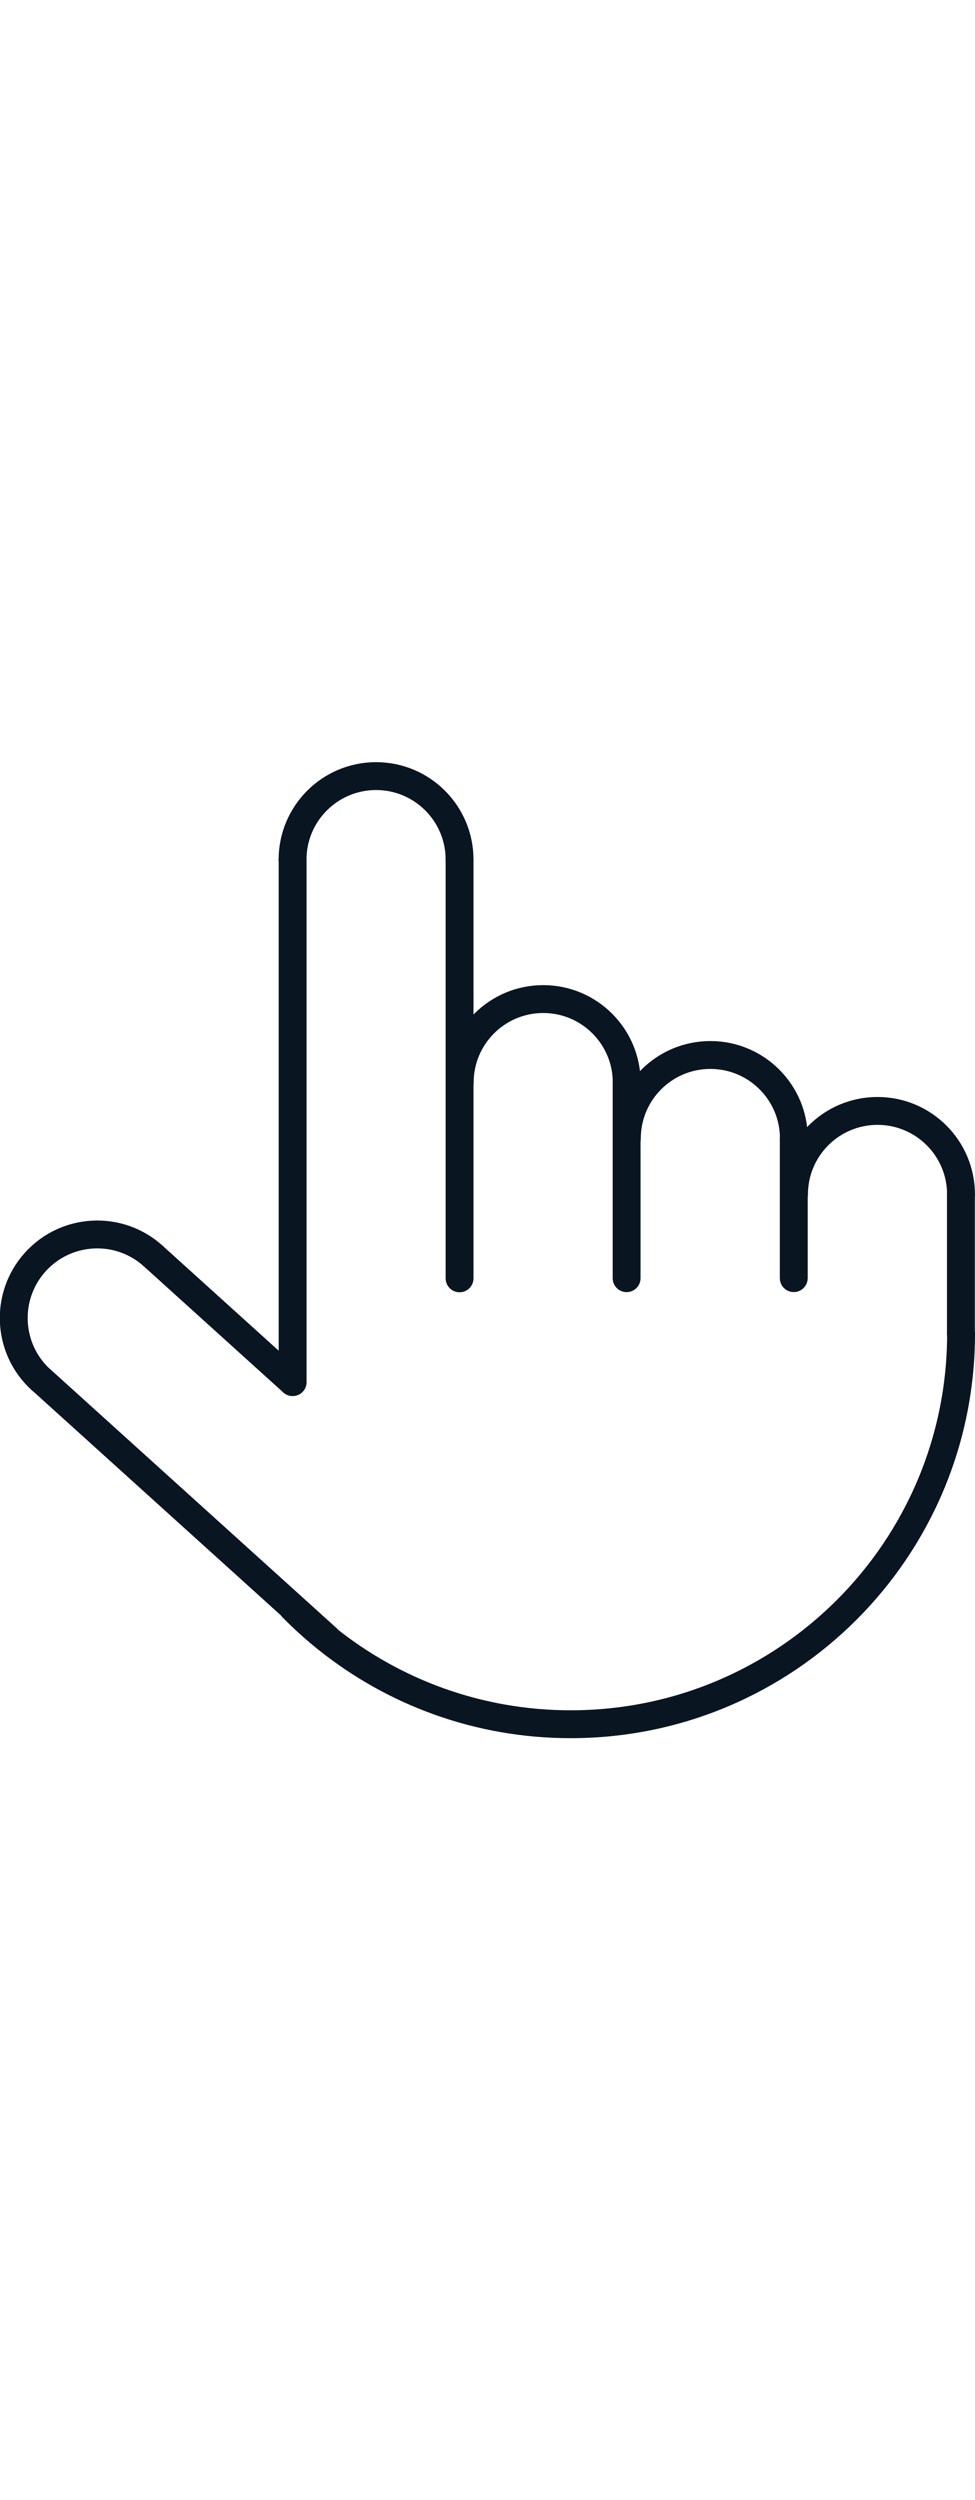 <?xml version="1.0" encoding="UTF-8"?>
<svg height="50px" version="1.1" viewBox="0 0 19.512 19.513" xmlns="http://www.w3.org/2000/svg">
 <defs>
  <clipPath id="clipPath4190">
   <path d="m-771.21 4214.3h1920v-14279h-1920z"/>
  </clipPath>
  <clipPath id="clipPath4186">
   <path d="m-771.21 4214.2h1920v-14279h-1920z"/>
  </clipPath>
  <clipPath id="clipPath4182">
   <path d="m-753.84 4236.7h1920v-14279h-1920z"/>
  </clipPath>
  <clipPath id="clipPath4178">
   <path d="m-763.7 4258.4h1920v-14279h-1920z"/>
  </clipPath>
  <clipPath id="clipPath4174">
   <path d="m-761.75 4243.9h1920v-14279h-1920z"/>
  </clipPath>
  <clipPath id="clipPath4170">
   <path d="m-780.69 4226.9h1920v-14279h-1920z"/>
  </clipPath>
  <clipPath id="clipPath4166">
   <path d="m-790.17 4230.1h1920v-14279h-1920z"/>
  </clipPath>
  <clipPath id="clipPath4162">
   <path d="m-799.66 4241.1h1920v-14279h-1920z"/>
  </clipPath>
  <clipPath id="clipPath4158">
   <path d="m-799.66 4233.2h1920v-14279h-1920z"/>
  </clipPath>
 </defs>
 <g transform="matrix(.353 0 0 -.353 9.197 1.951)" clip-path="url(#clipPath4190)">
  <path d="m0 0v6e-3c0 2.614-2.119 4.734-4.734 4.734-2.614 0-4.734-2.12-4.734-4.734v-6e-3" fill="none" stroke="#091622" stroke-linecap="round" stroke-linejoin="round" stroke-miterlimit="10" stroke-width="1.58"/>
 </g>
 <g transform="matrix(.353 0 0 -.353 9.2 6.408)">
  <path d="m0 0c0 2.614 2.119 4.734 4.734 4.734 2.614 0 4.734-2.12 4.734-4.734" fill="none" stroke="#091622" stroke-linecap="round" stroke-linejoin="round" stroke-miterlimit="10" stroke-width="1.58"/>
 </g>
 <g transform="matrix(.353 0 0 -.353 12.545 7.526)">
  <path d="m0 0c0 2.614 2.119 4.733 4.734 4.733 2.614 0 4.734-2.119 4.734-4.733" fill="none" stroke="#091622" stroke-linecap="round" stroke-linejoin="round" stroke-miterlimit="10" stroke-width="1.58"/>
 </g>
 <g transform="matrix(.353 0 0 -.353 15.89 8.645)">
  <path d="m0 0c0 2.615 2.119 4.734 4.734 4.734 2.614 0 4.734-2.119 4.734-4.734" fill="none" stroke="#091622" stroke-linecap="round" stroke-linejoin="round" stroke-miterlimit="10" stroke-width="1.58"/>
 </g>
 <g transform="matrix(.353 0 0 -.353 5.856 12.397)">
  <path d="m0 0v29.616" fill="none" stroke="#091622" stroke-linecap="round" stroke-linejoin="round" stroke-miterlimit="10" stroke-width="1.58"/>
 </g>
 <g transform="matrix(.353 0 0 -.353 9.197 1.949)" clip-path="url(#clipPath4186)">
  <path d="m0 0v-23.719" fill="none" stroke="#091622" stroke-linecap="round" stroke-linejoin="round" stroke-miterlimit="10" stroke-width="1.58"/>
 </g>
 <g transform="matrix(.353 0 0 -.353 3.068 9.877)" clip-path="url(#clipPath4182)">
  <path d="m0 0-4e-3 4e-3c-1.94 1.753-4.933 1.601-6.686-0.338-1.753-1.94-1.602-4.934 0.338-6.687 1e-3 0 3e-3 -1e-3 4e-3 -3e-3" fill="none" stroke="#091622" stroke-linecap="round" stroke-linejoin="round" stroke-miterlimit="10" stroke-width="1.58"/>
 </g>
 <g transform="matrix(.353 0 0 -.353 6.544 17.52)" clip-path="url(#clipPath4178)">
  <path d="m0 0-1.932 1.745-14.274 12.899" fill="none" stroke="#091622" stroke-linecap="round" stroke-linejoin="round" stroke-miterlimit="10" stroke-width="1.58"/>
 </g>
 <g transform="matrix(.353 0 0 -.353 5.856 12.397)" clip-path="url(#clipPath4174)">
  <path d="m0 0-7.904 7.143-4e-3 4e-3" fill="none" stroke="#091622" stroke-linecap="round" stroke-linejoin="round" stroke-miterlimit="10" stroke-width="1.58"/>
 </g>
 <g transform="matrix(.353 0 0 -.353 12.54 6.408)" clip-path="url(#clipPath4170)">
  <path d="m0 0v-11.079" fill="none" stroke="#091622" stroke-linecap="round" stroke-linejoin="round" stroke-miterlimit="10" stroke-width="1.58"/>
 </g>
 <g transform="matrix(.353 0 0 -.353 15.885 7.526)" clip-path="url(#clipPath4166)">
  <path d="m0 0v-7.909" fill="none" stroke="#091622" stroke-linecap="round" stroke-linejoin="round" stroke-miterlimit="10" stroke-width="1.58"/>
 </g>
 <g transform="matrix(.353 0 0 -.353 19.233 11.428)" clip-path="url(#clipPath4162)">
  <path d="m0 0c0-12.222-9.908-22.129-22.13-22.129-5.236 0-10.049 1.819-13.839 4.86v0c-0.677 0.543-1.321 1.125-1.929 1.744-1e-3 0-2e-3 1e-3 -3e-3 2e-3" fill="none" stroke="#091622" stroke-linecap="round" stroke-linejoin="round" stroke-miterlimit="10" stroke-width="1.58"/>
 </g>
 <g transform="matrix(.353 0 0 -.353 19.23 8.645)" clip-path="url(#clipPath4158)">
  <path d="m0 0v-7.889" fill="none" stroke="#091622" stroke-linecap="round" stroke-linejoin="round" stroke-miterlimit="10" stroke-width="1.58"/>
 </g>
</svg>
